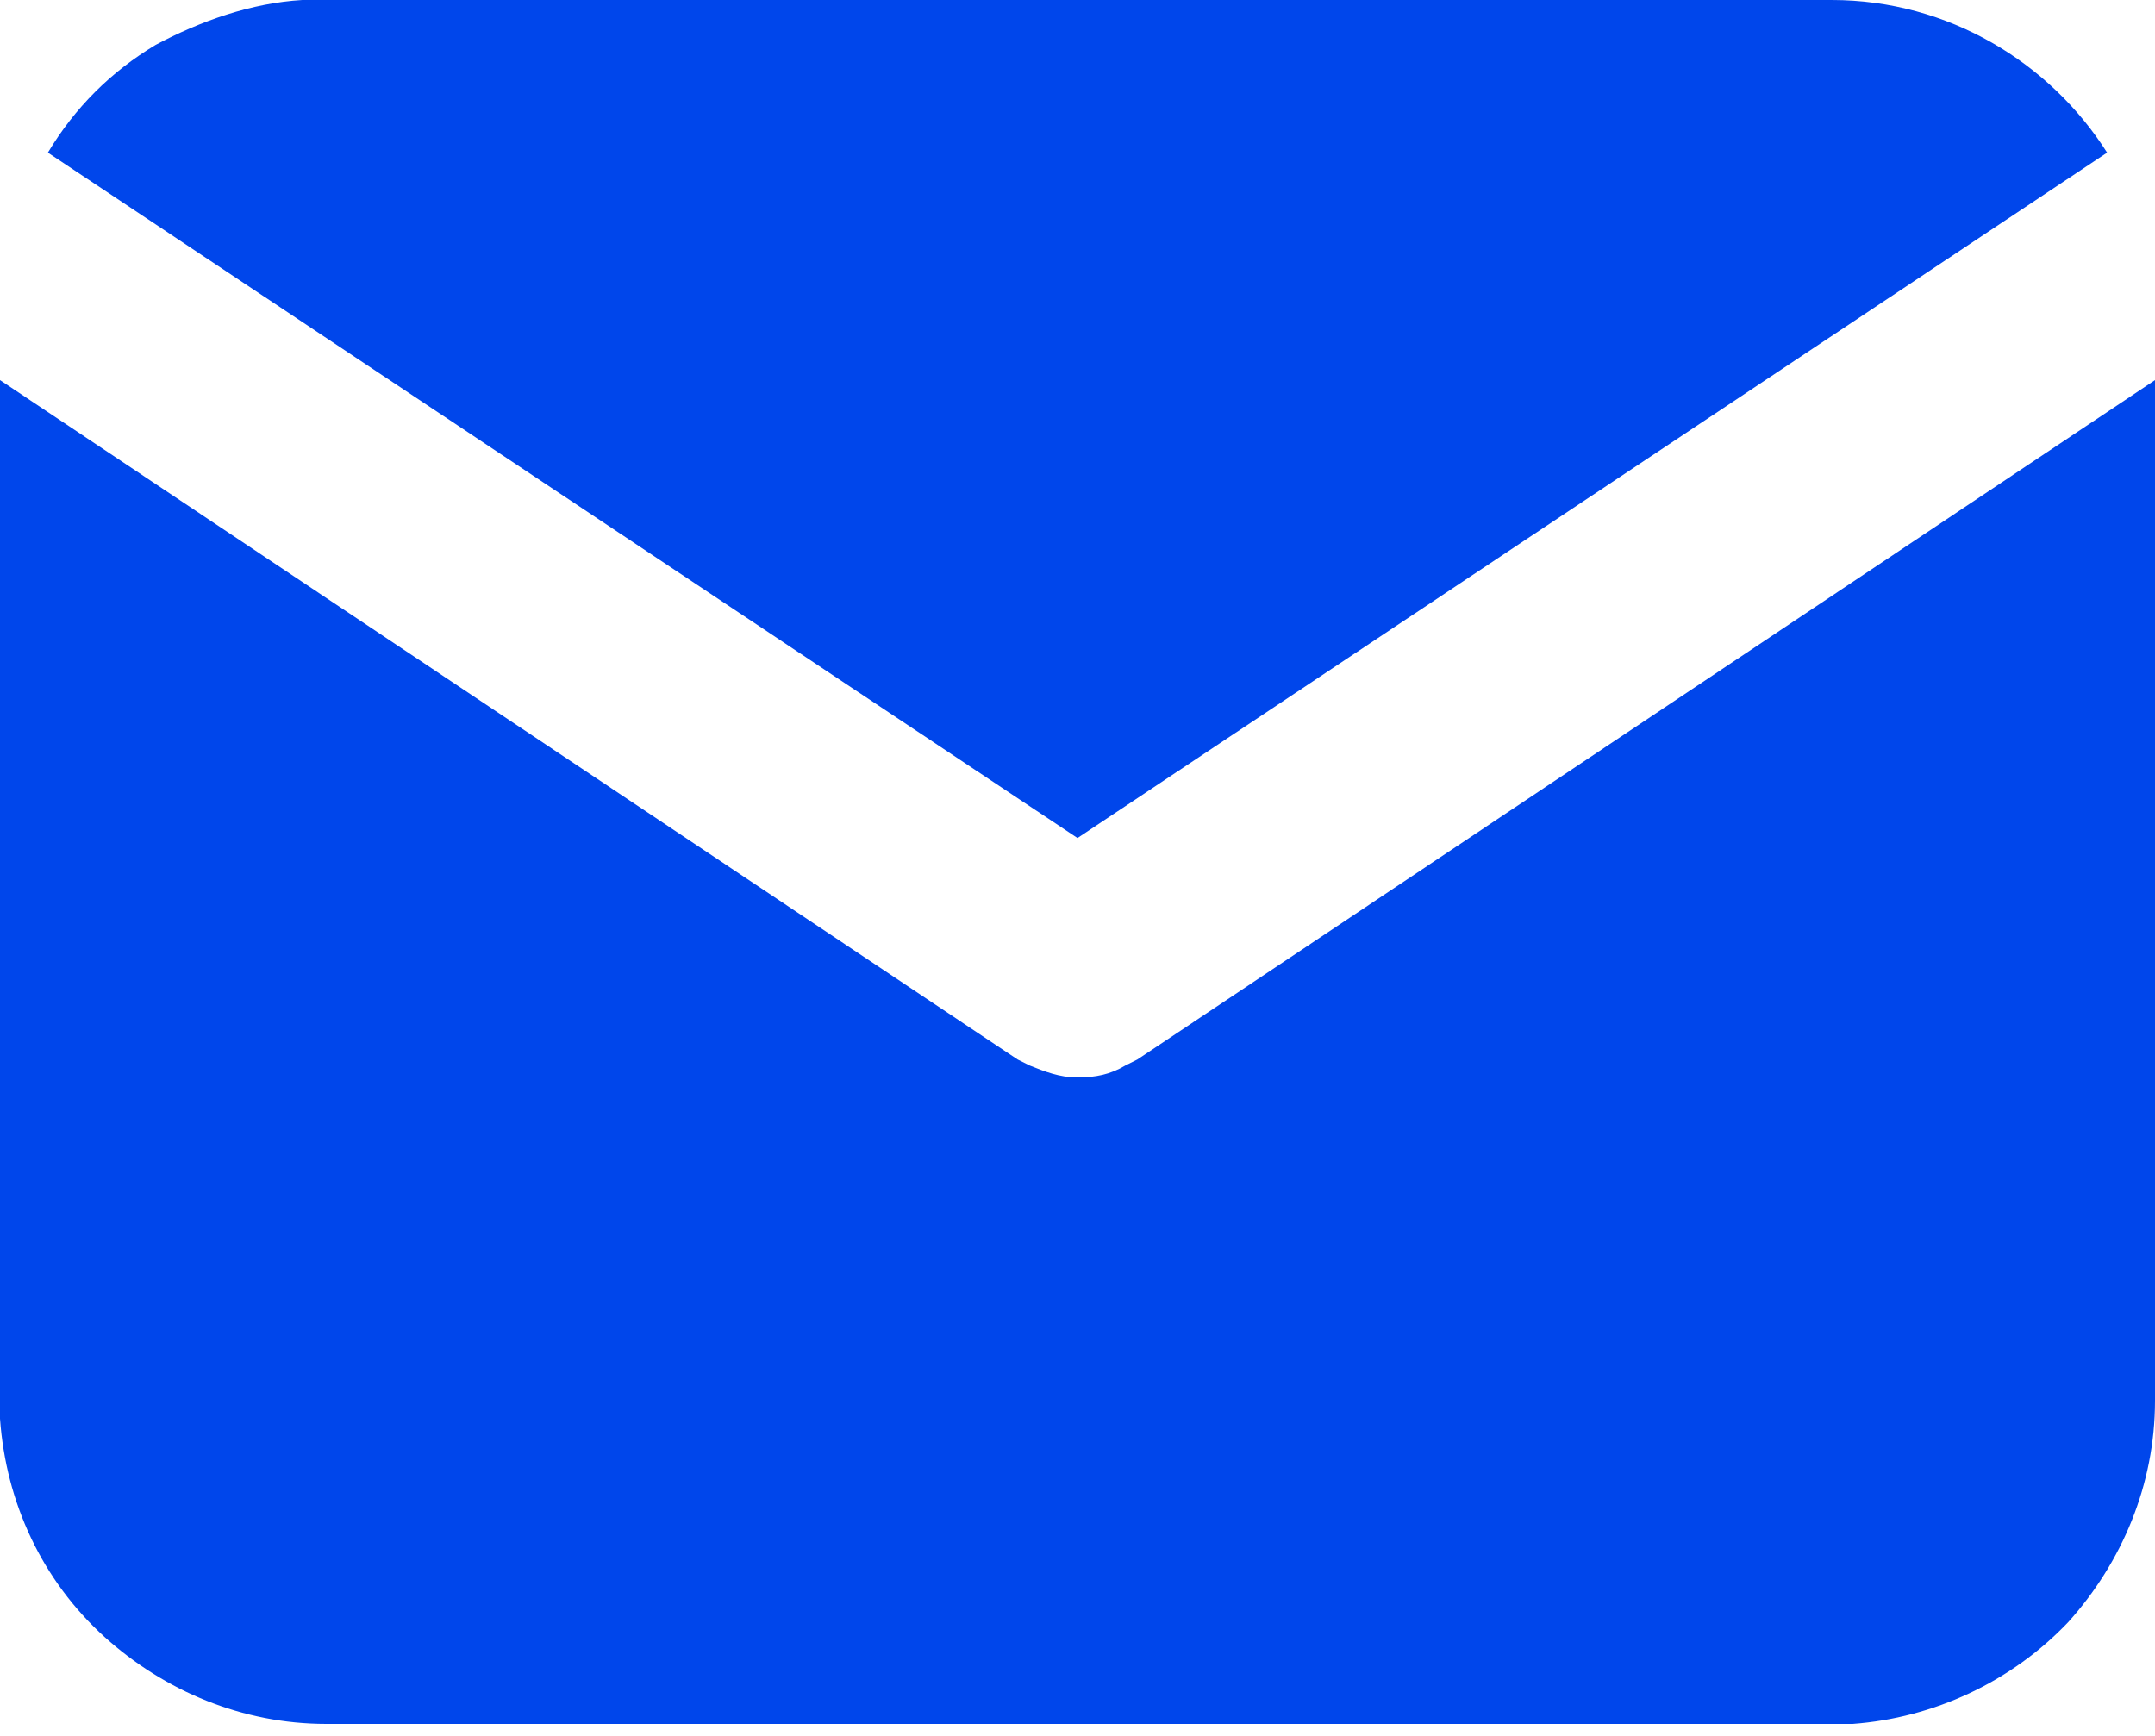 <svg id="_レイヤー_1" data-name="レイヤー_1" xmlns="http://www.w3.org/2000/svg" version="1.1" viewBox="0 0 72 58"><defs><style>.st0{fill:#0046eb}</style></defs><path class="st0" d="M72 12.7v34.1c0 2.8-1.1 5.4-2.9 7.4-1.9 2-4.5 3.2-7.2 3.4h-51c-2.8 0-5.4-1.1-7.4-2.9C1.4 52.8.2 50.2 0 47.4V12.7l34 22.7.4.2c.5.2 1 .4 1.6.4s1.1-.1 1.6-.4l.4-.2 34-22.7Z"/><path class="st0" d="M61.2 0c3.9 0 7.3 2.1 9.2 5.1L36 28 1.6 5.1c.9-1.5 2.1-2.7 3.6-3.6C6.7.7 8.4.1 10.1 0h51.1Z"/></svg>
